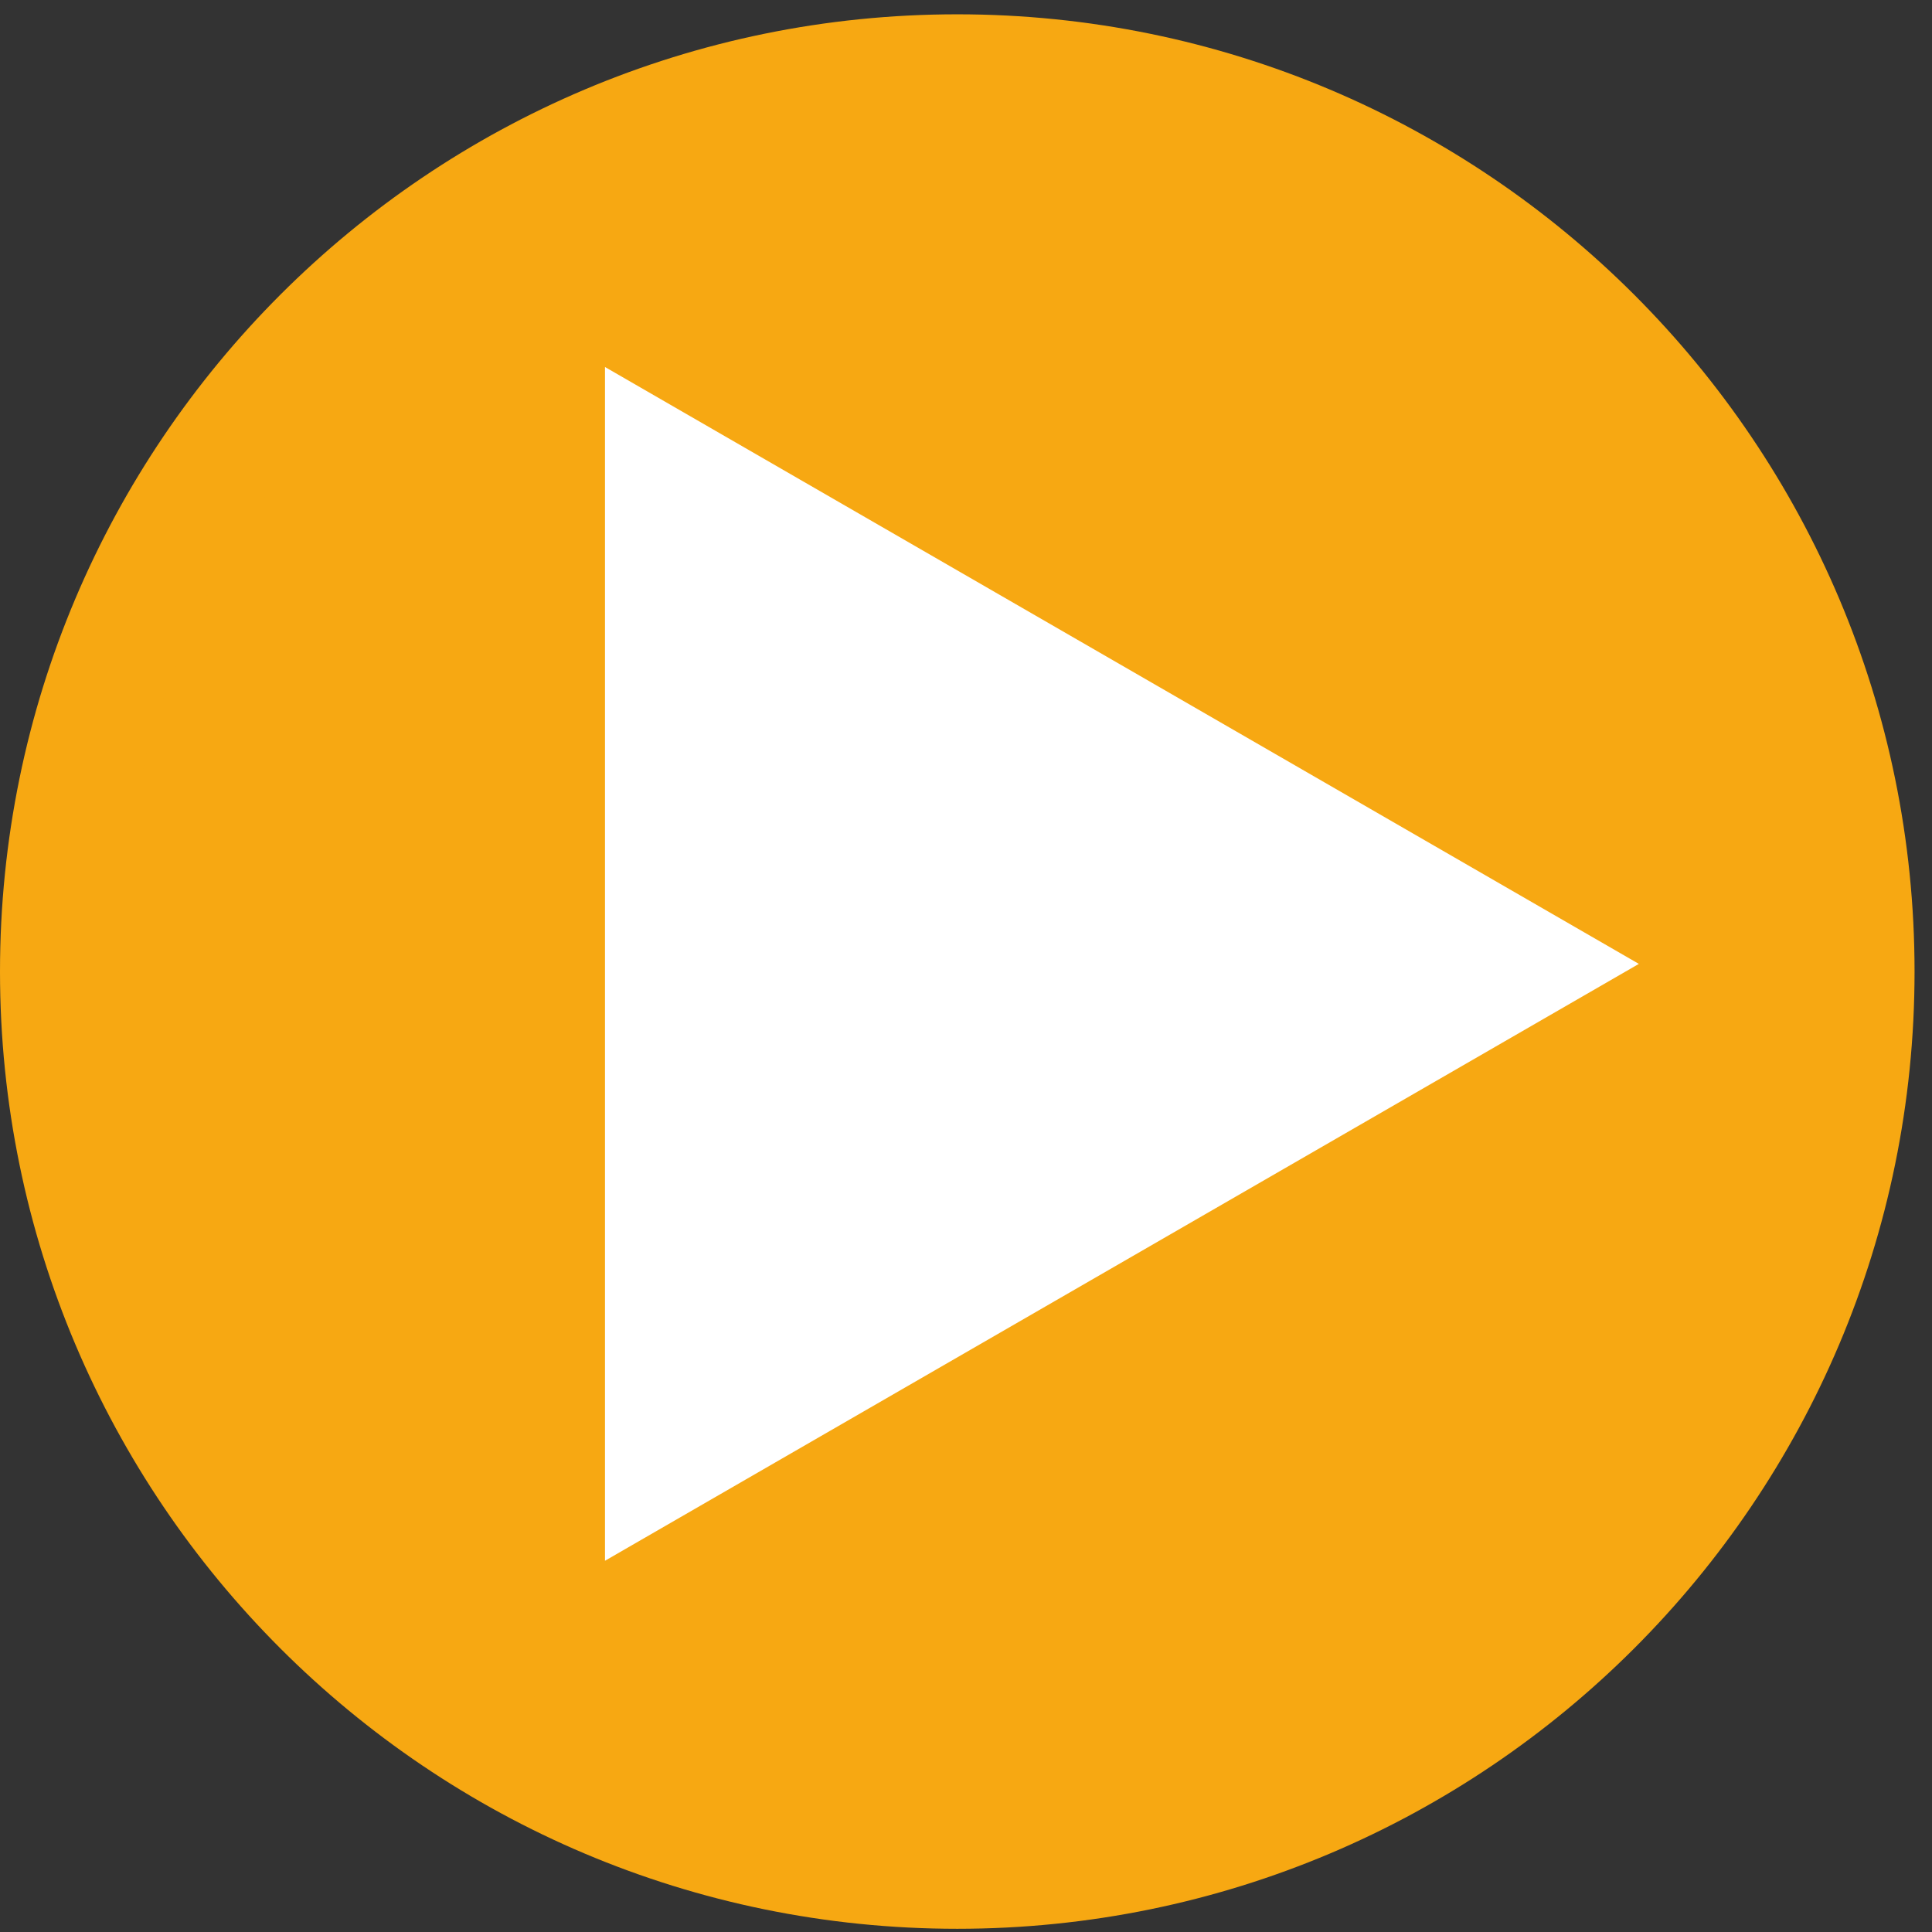 <svg width="98" height="98" viewBox="0 0 98 98" fill="none" xmlns="http://www.w3.org/2000/svg">
<rect x="0" y="0" width="98" height="98" fill="#333333" stroke="none"/>
<path d="M94.115 49.281C94.115 74.441 73.718 94.837 48.557 94.837C23.397 94.837 3 74.441 3 49.281C3 24.122 23.397 3.726 48.557 3.726C73.718 3.726 94.115 24.122 94.115 49.281Z" fill="#F7A812" stroke="#F7A812" stroke-width="6"/>
<path d="M83.13 48.893L30.688 79.169L30.688 18.616L83.13 48.893Z" fill="white"/>
</svg>
